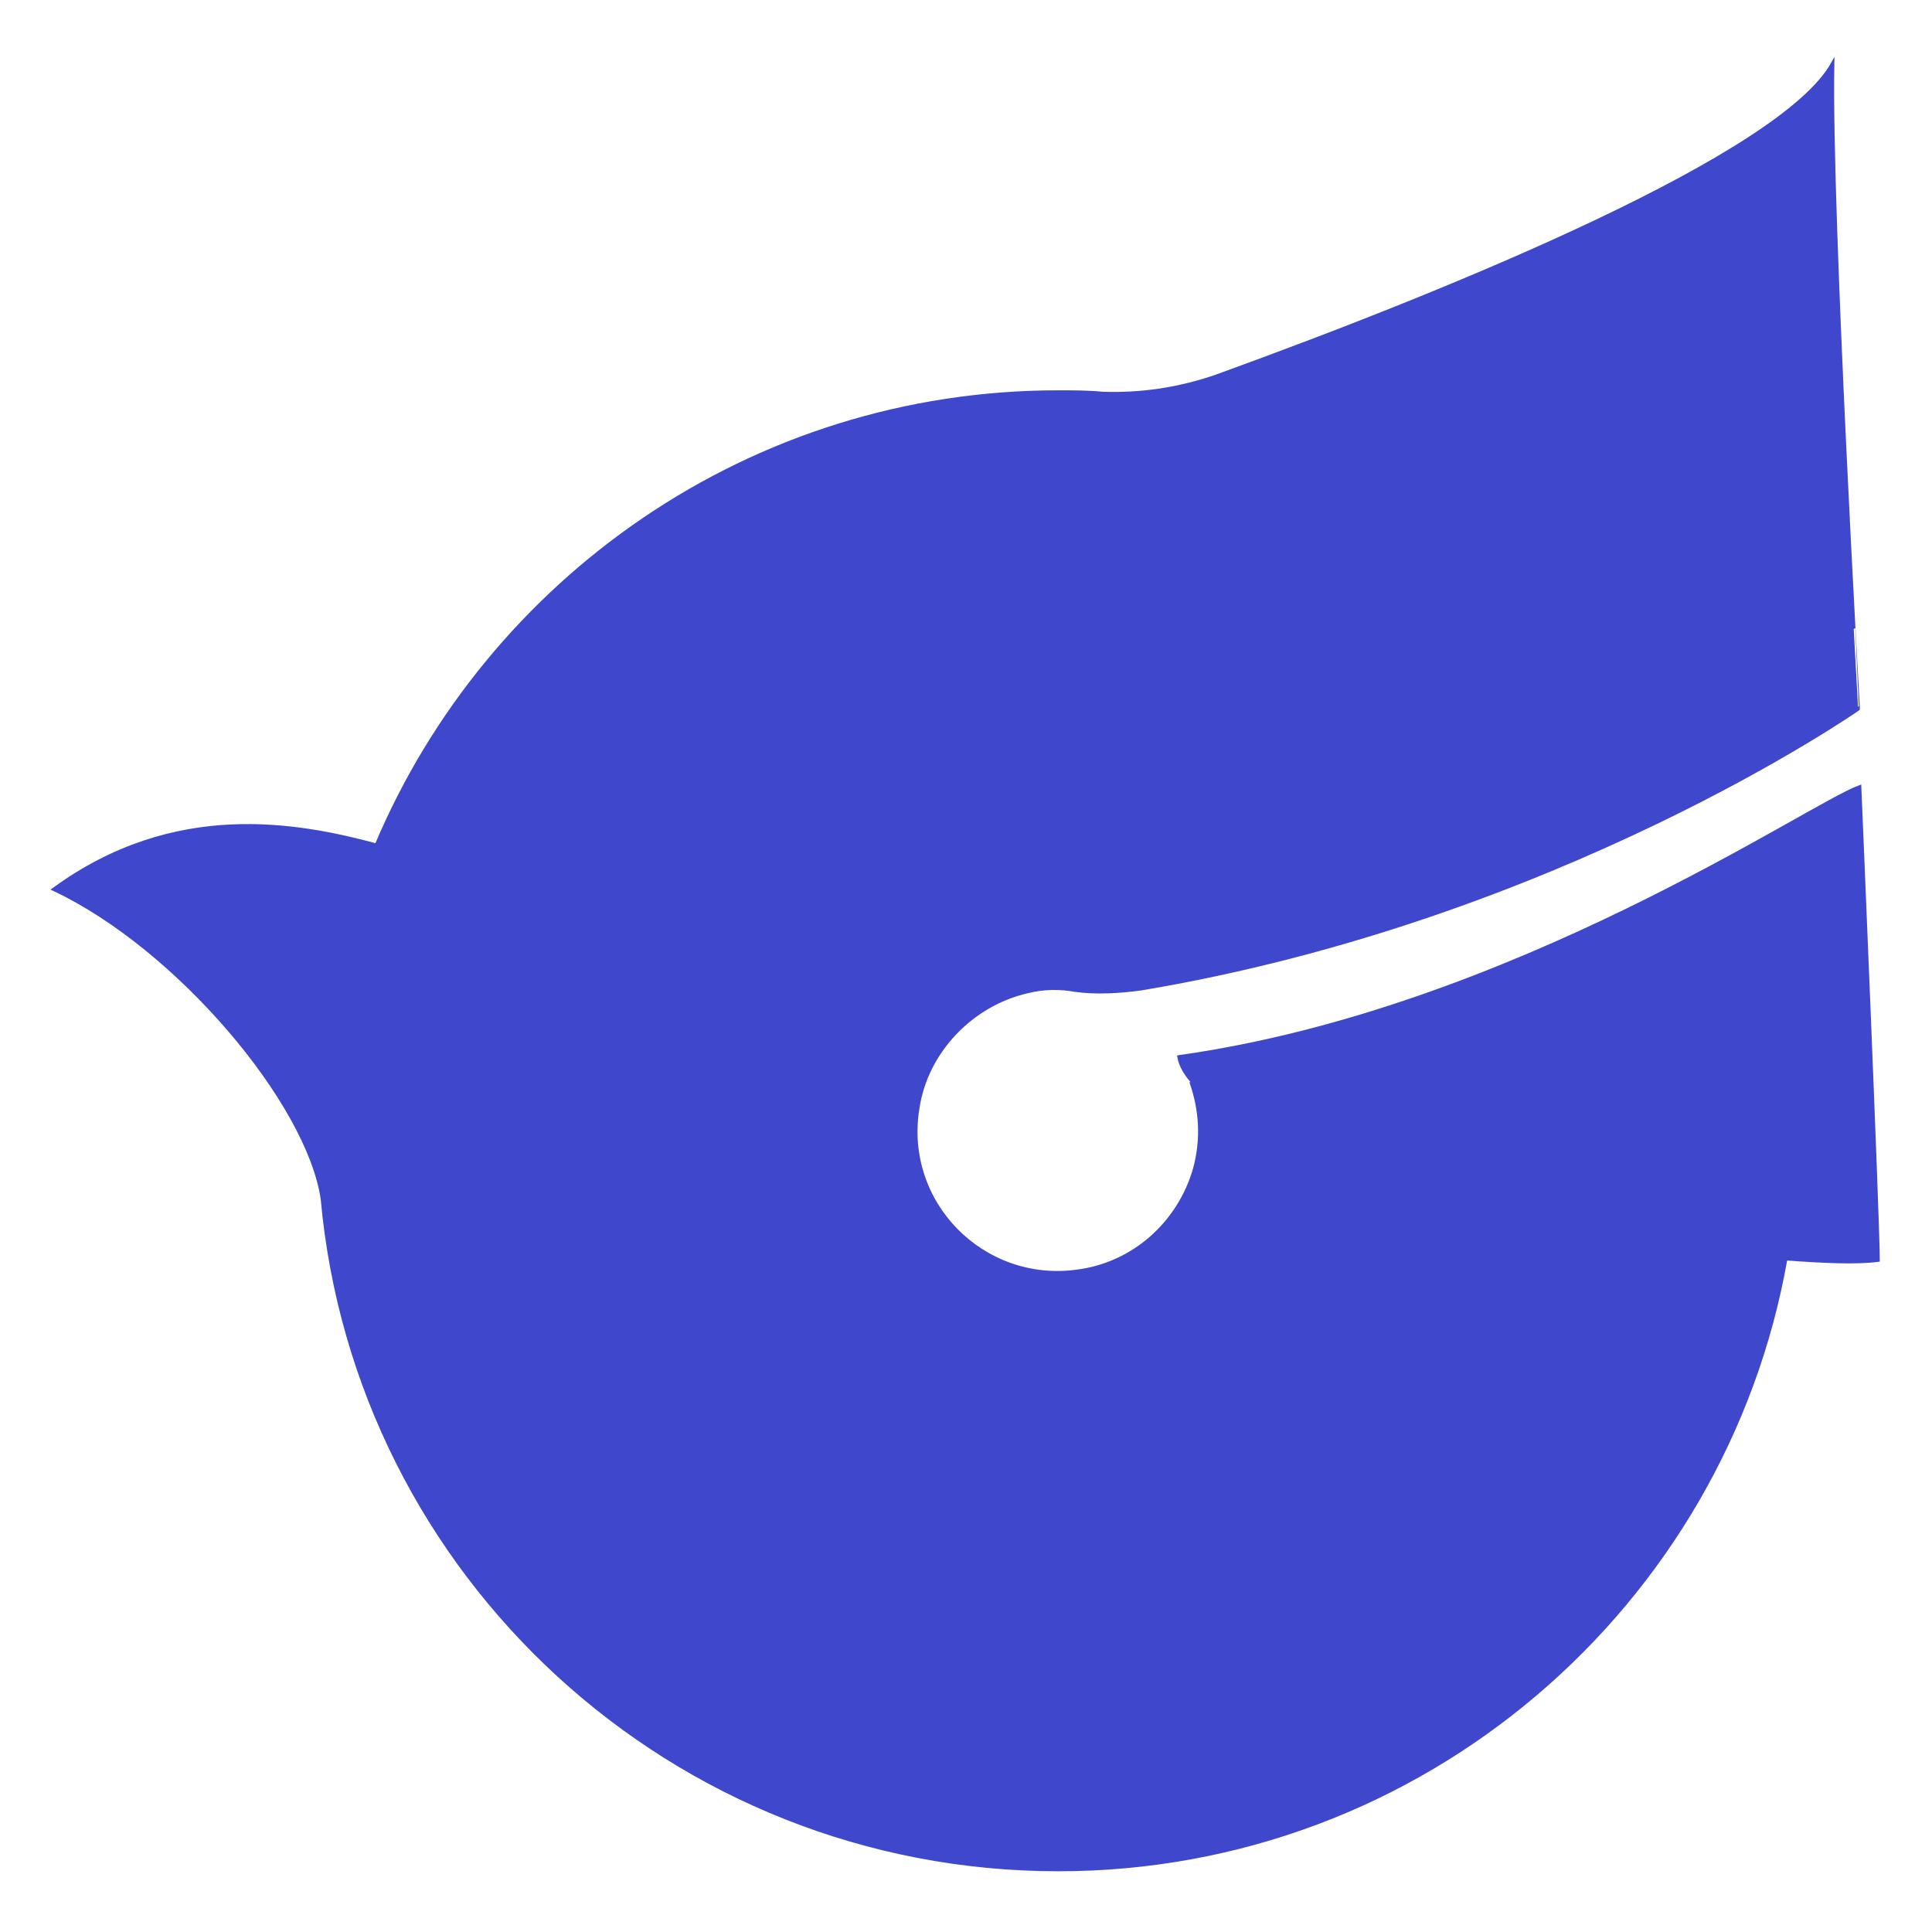 <?xml version="1.0" encoding="UTF-8" standalone="no"?> <svg xmlns:dc="http://purl.org/dc/elements/1.1/" xmlns:cc="http://creativecommons.org/ns#" xmlns:rdf="http://www.w3.org/1999/02/22-rdf-syntax-ns#" xmlns:svg="http://www.w3.org/2000/svg" xmlns="http://www.w3.org/2000/svg" xmlns:sodipodi="http://sodipodi.sourceforge.net/DTD/sodipodi-0.dtd" xmlns:inkscape="http://www.inkscape.org/namespaces/inkscape" version="1.1" id="Layer_2" x="0px" y="0px" viewBox="0 0 136 136" style="enable-background:new 0 0 136 136;" xml:space="preserve" sodipodi:docname="Towadako-Aomori-chapter.svg" inkscape:version="0.92.3 (2405546, 2018-03-11)"><defs id="defs11"></defs> <style type="text/css" id="style2"> .st0{fill:#3F47CD;stroke:#000000;stroke-width:0.25;stroke-miterlimit:10;} </style> <path class="st0" d="M132.2,88.7c0-2.7-1.3-33.3-1.3-33.3c-3.6,1.3-24.5,15.7-47.9,19c0.1,0.6,0.5,1.3,1.1,1.9c-0.1,0-0.1,0-0.2,0 c0.6,1.8,0.8,3.8,0.2,6c-1.1,3.8-4.3,6.7-8.3,7.2c-6.6,0.9-12.3-4.8-11.2-11.5c0.6-4,3.8-7.3,7.7-8.2c1.2-0.3,2.3-0.3,3.4-0.1 c1.5,0.2,3.1,0.1,4.6-0.1c29.3-4.9,50.5-19.7,50.5-19.7S128.8,15,129,4.5c-3.6,6.4-26,15.7-43.4,22c-2.6,0.9-5.3,1.3-8,1.2 c-1-0.1-2.1-0.1-3.1-0.1c-21.6,0-40.1,13.2-48,31.9c-5.6-1.5-14.2-3.1-22.7,3.1c8.7,4.1,17.9,15,18.9,21.8 c2.4,26.5,24.7,47.2,51.8,47.2c25.6,0,46.9-18.6,51.2-43C128.4,88.8,130.7,88.9,132.2,88.7z" id="path4" style="stroke:#3f47cd;stroke-opacity:1"></path> </svg> 